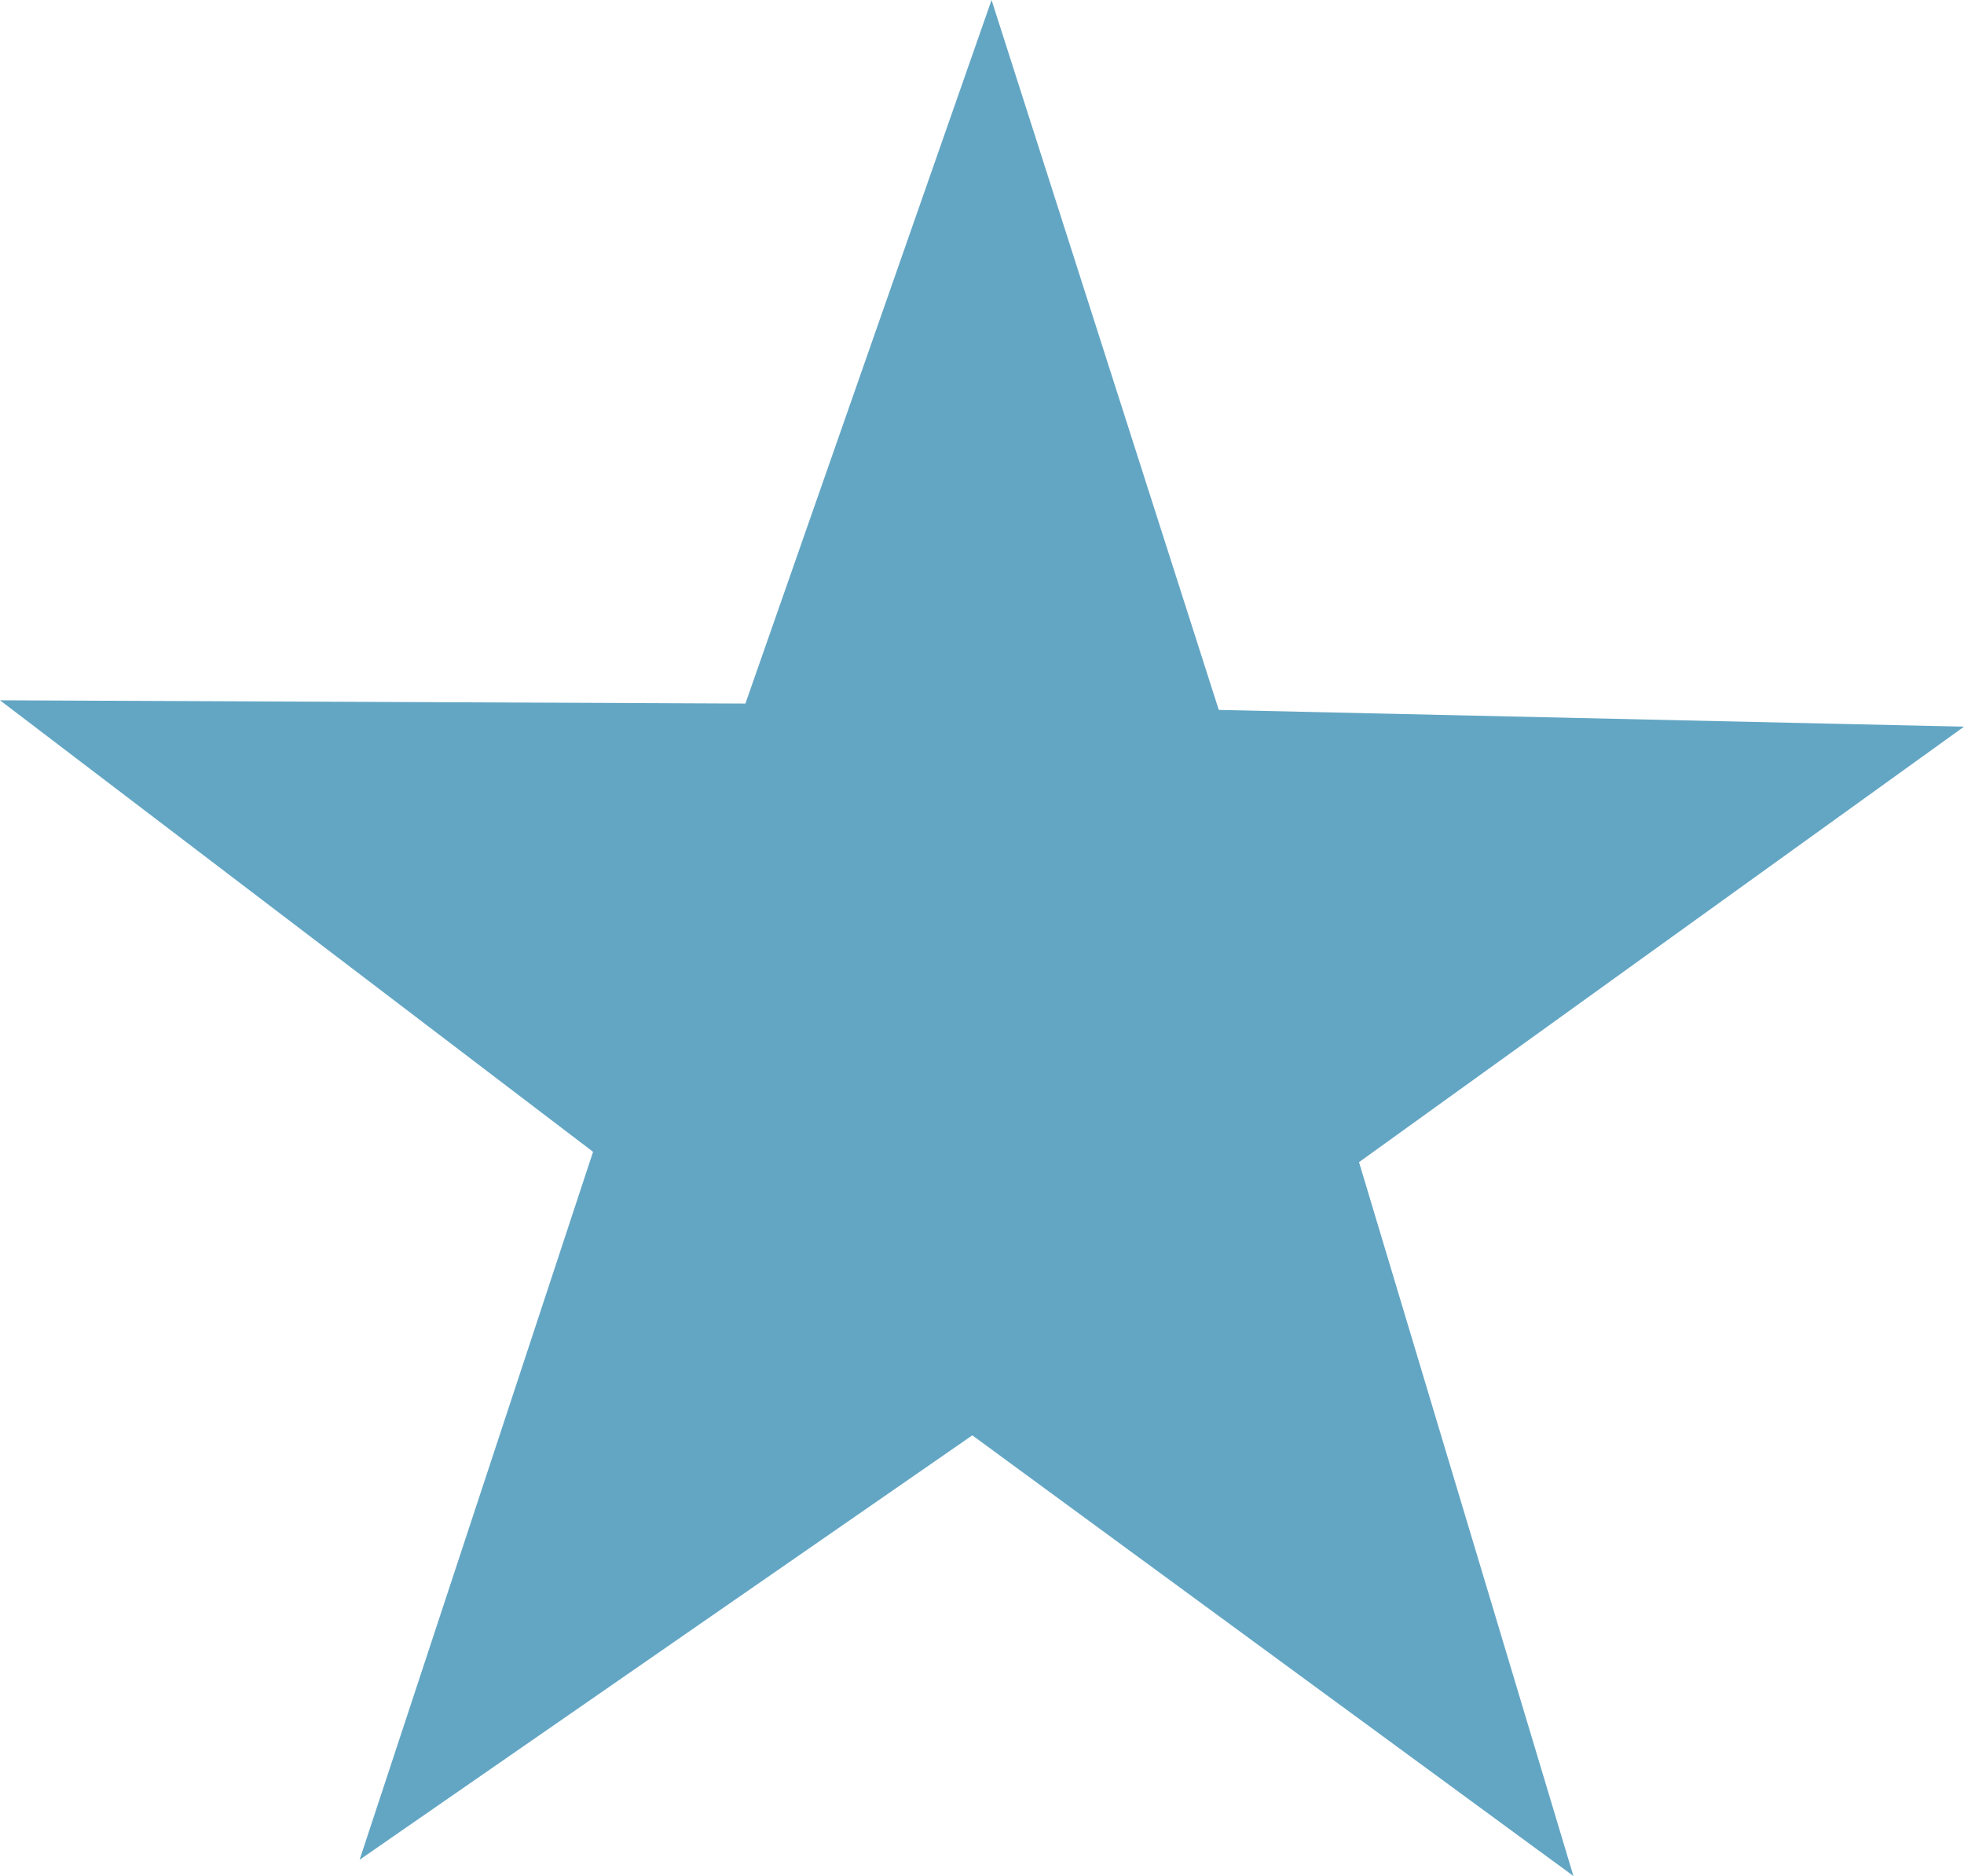<svg xmlns="http://www.w3.org/2000/svg" width="30" height="28.656" viewBox="0 0 30 28.656">
  <g id="star" transform="translate(0 -1.075)">
    <path id="Path_524" data-name="Path 524" d="M24.034,29.731,14.852,23,5.493,29.483,9.059,18.669,0,11.772l11.386.05,3.76-10.747,3.471,10.844L30,12.175l-9.241,6.652Z" fill="#63a6c4"/>
  </g>
</svg>
